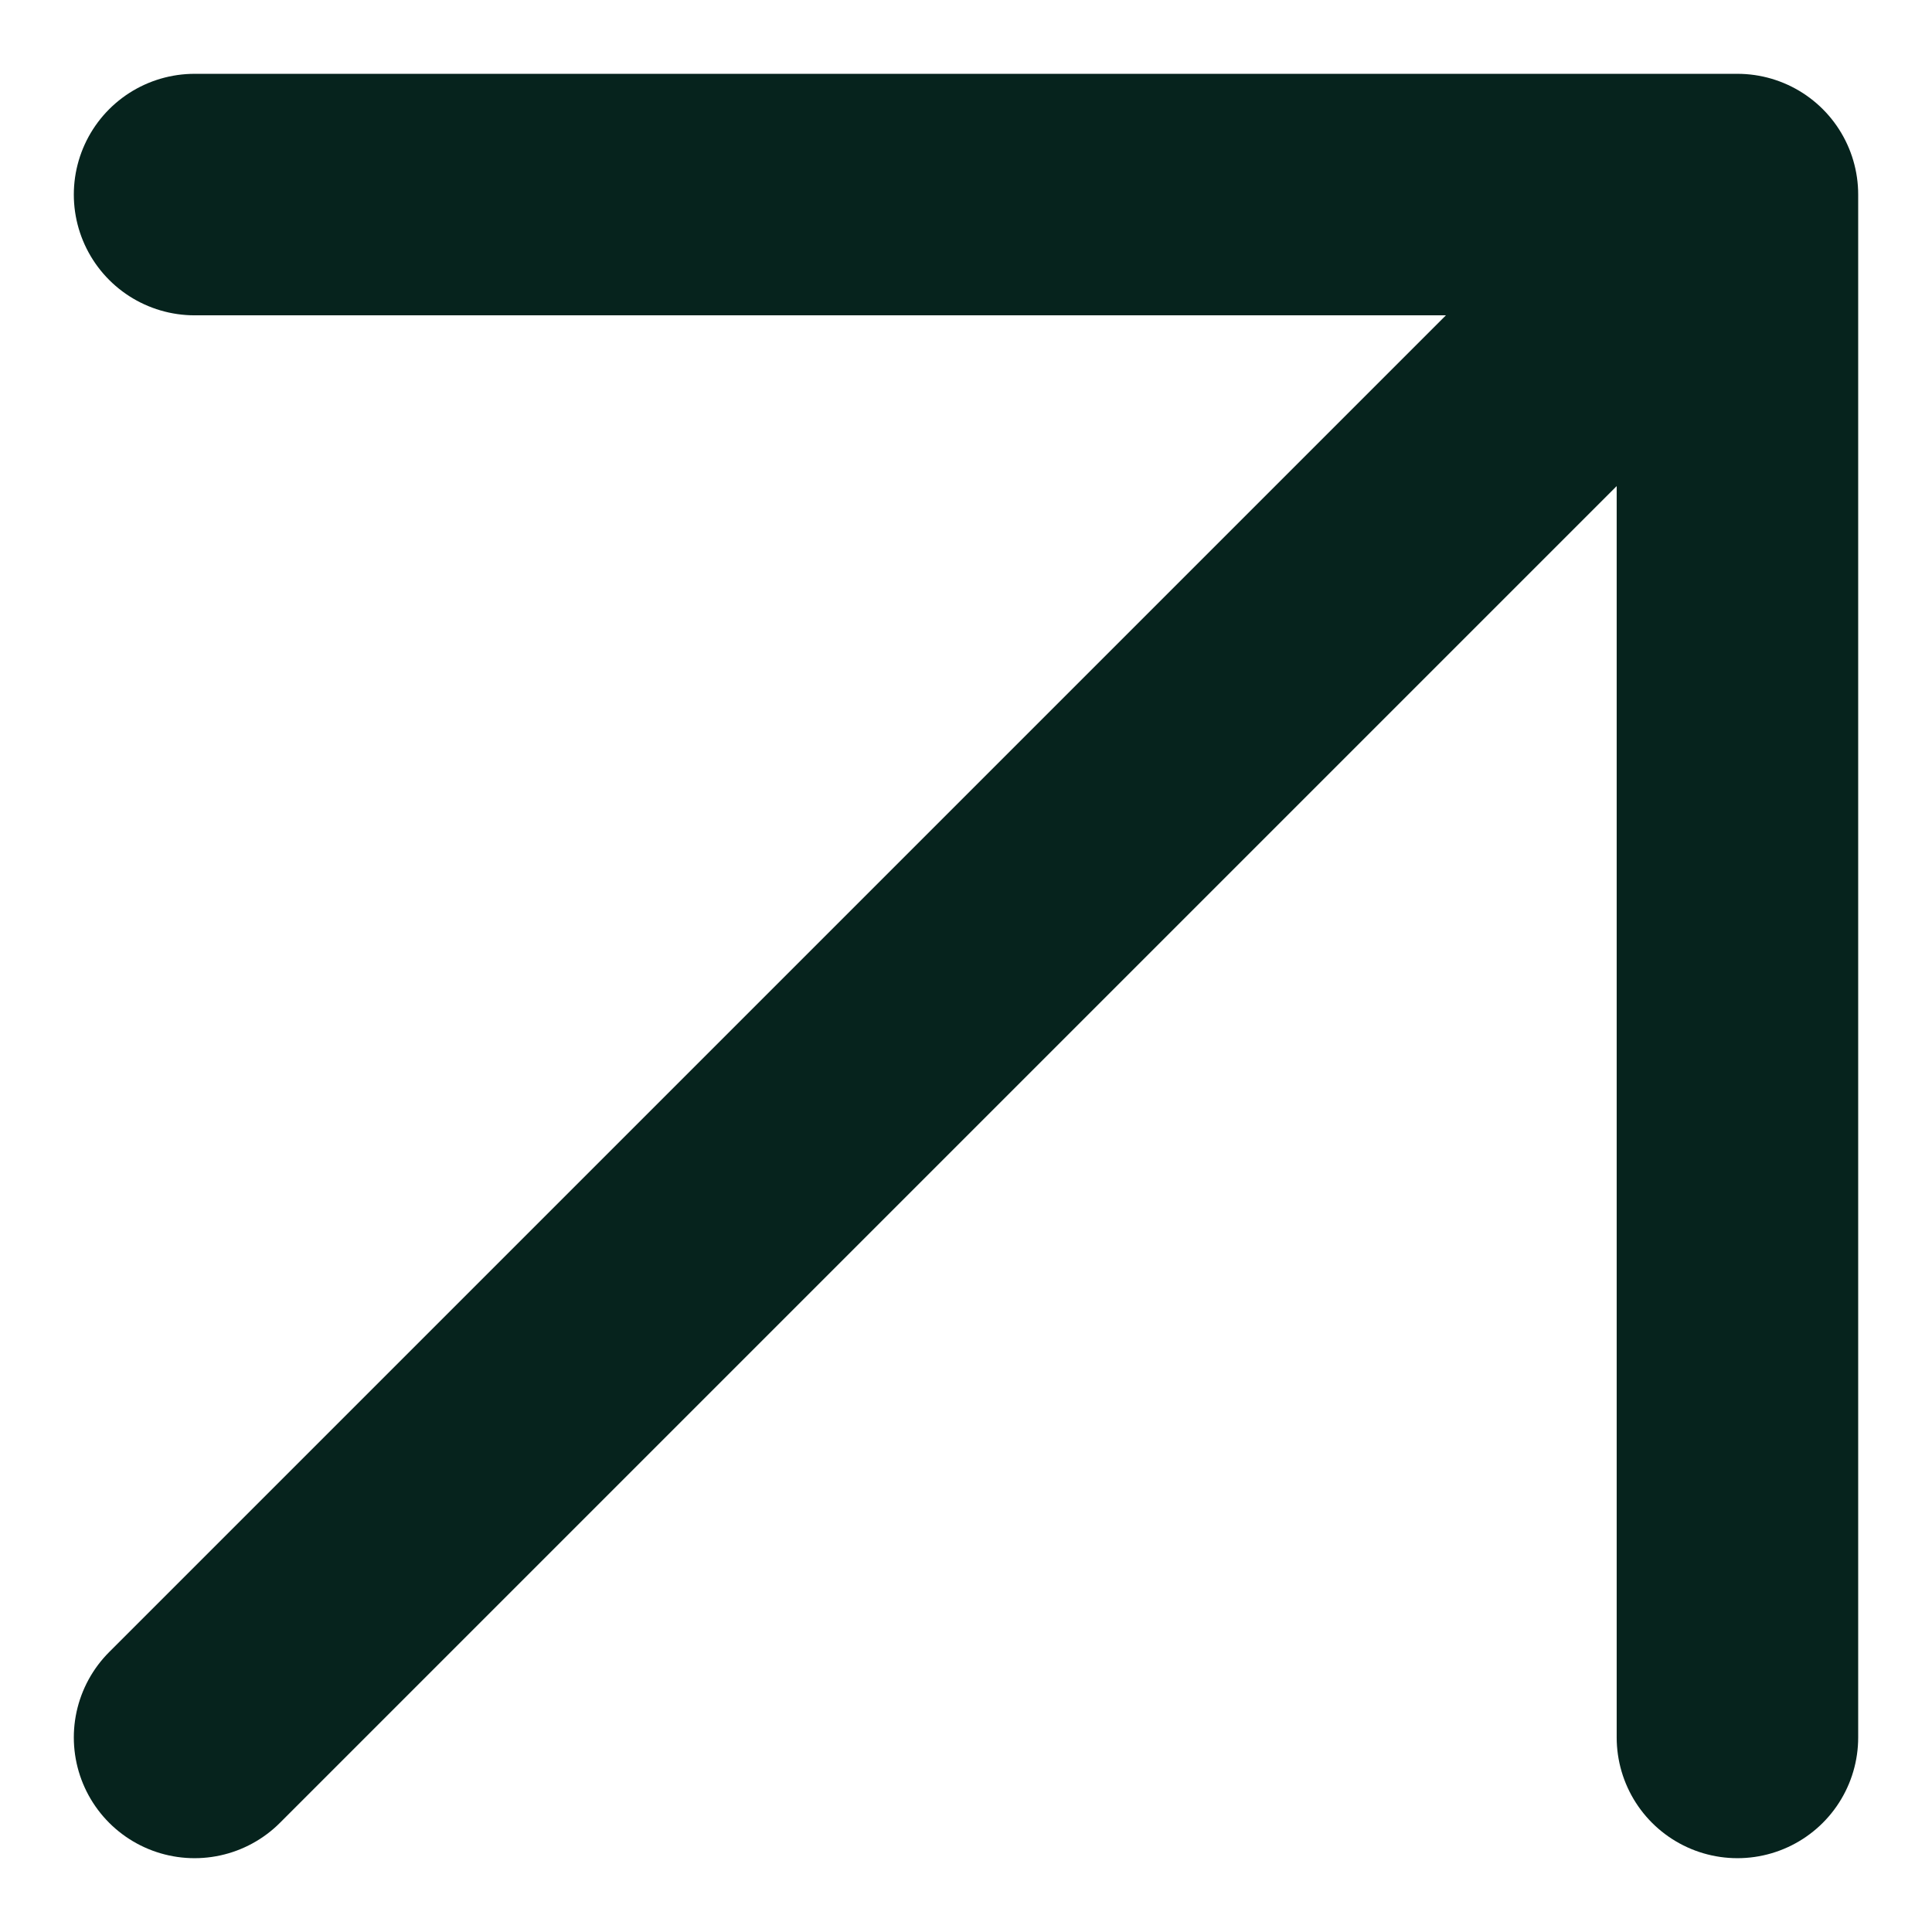 <svg width="24" height="24" viewBox="0 0 24 24" fill="none" xmlns="http://www.w3.org/2000/svg">
<path d="M2.417 2.417H21.583M21.583 2.417V21.583M21.583 2.417L2.417 21.583" stroke="#06231D" stroke-width="3" stroke-linecap="round" stroke-linejoin="round"/>
</svg>
